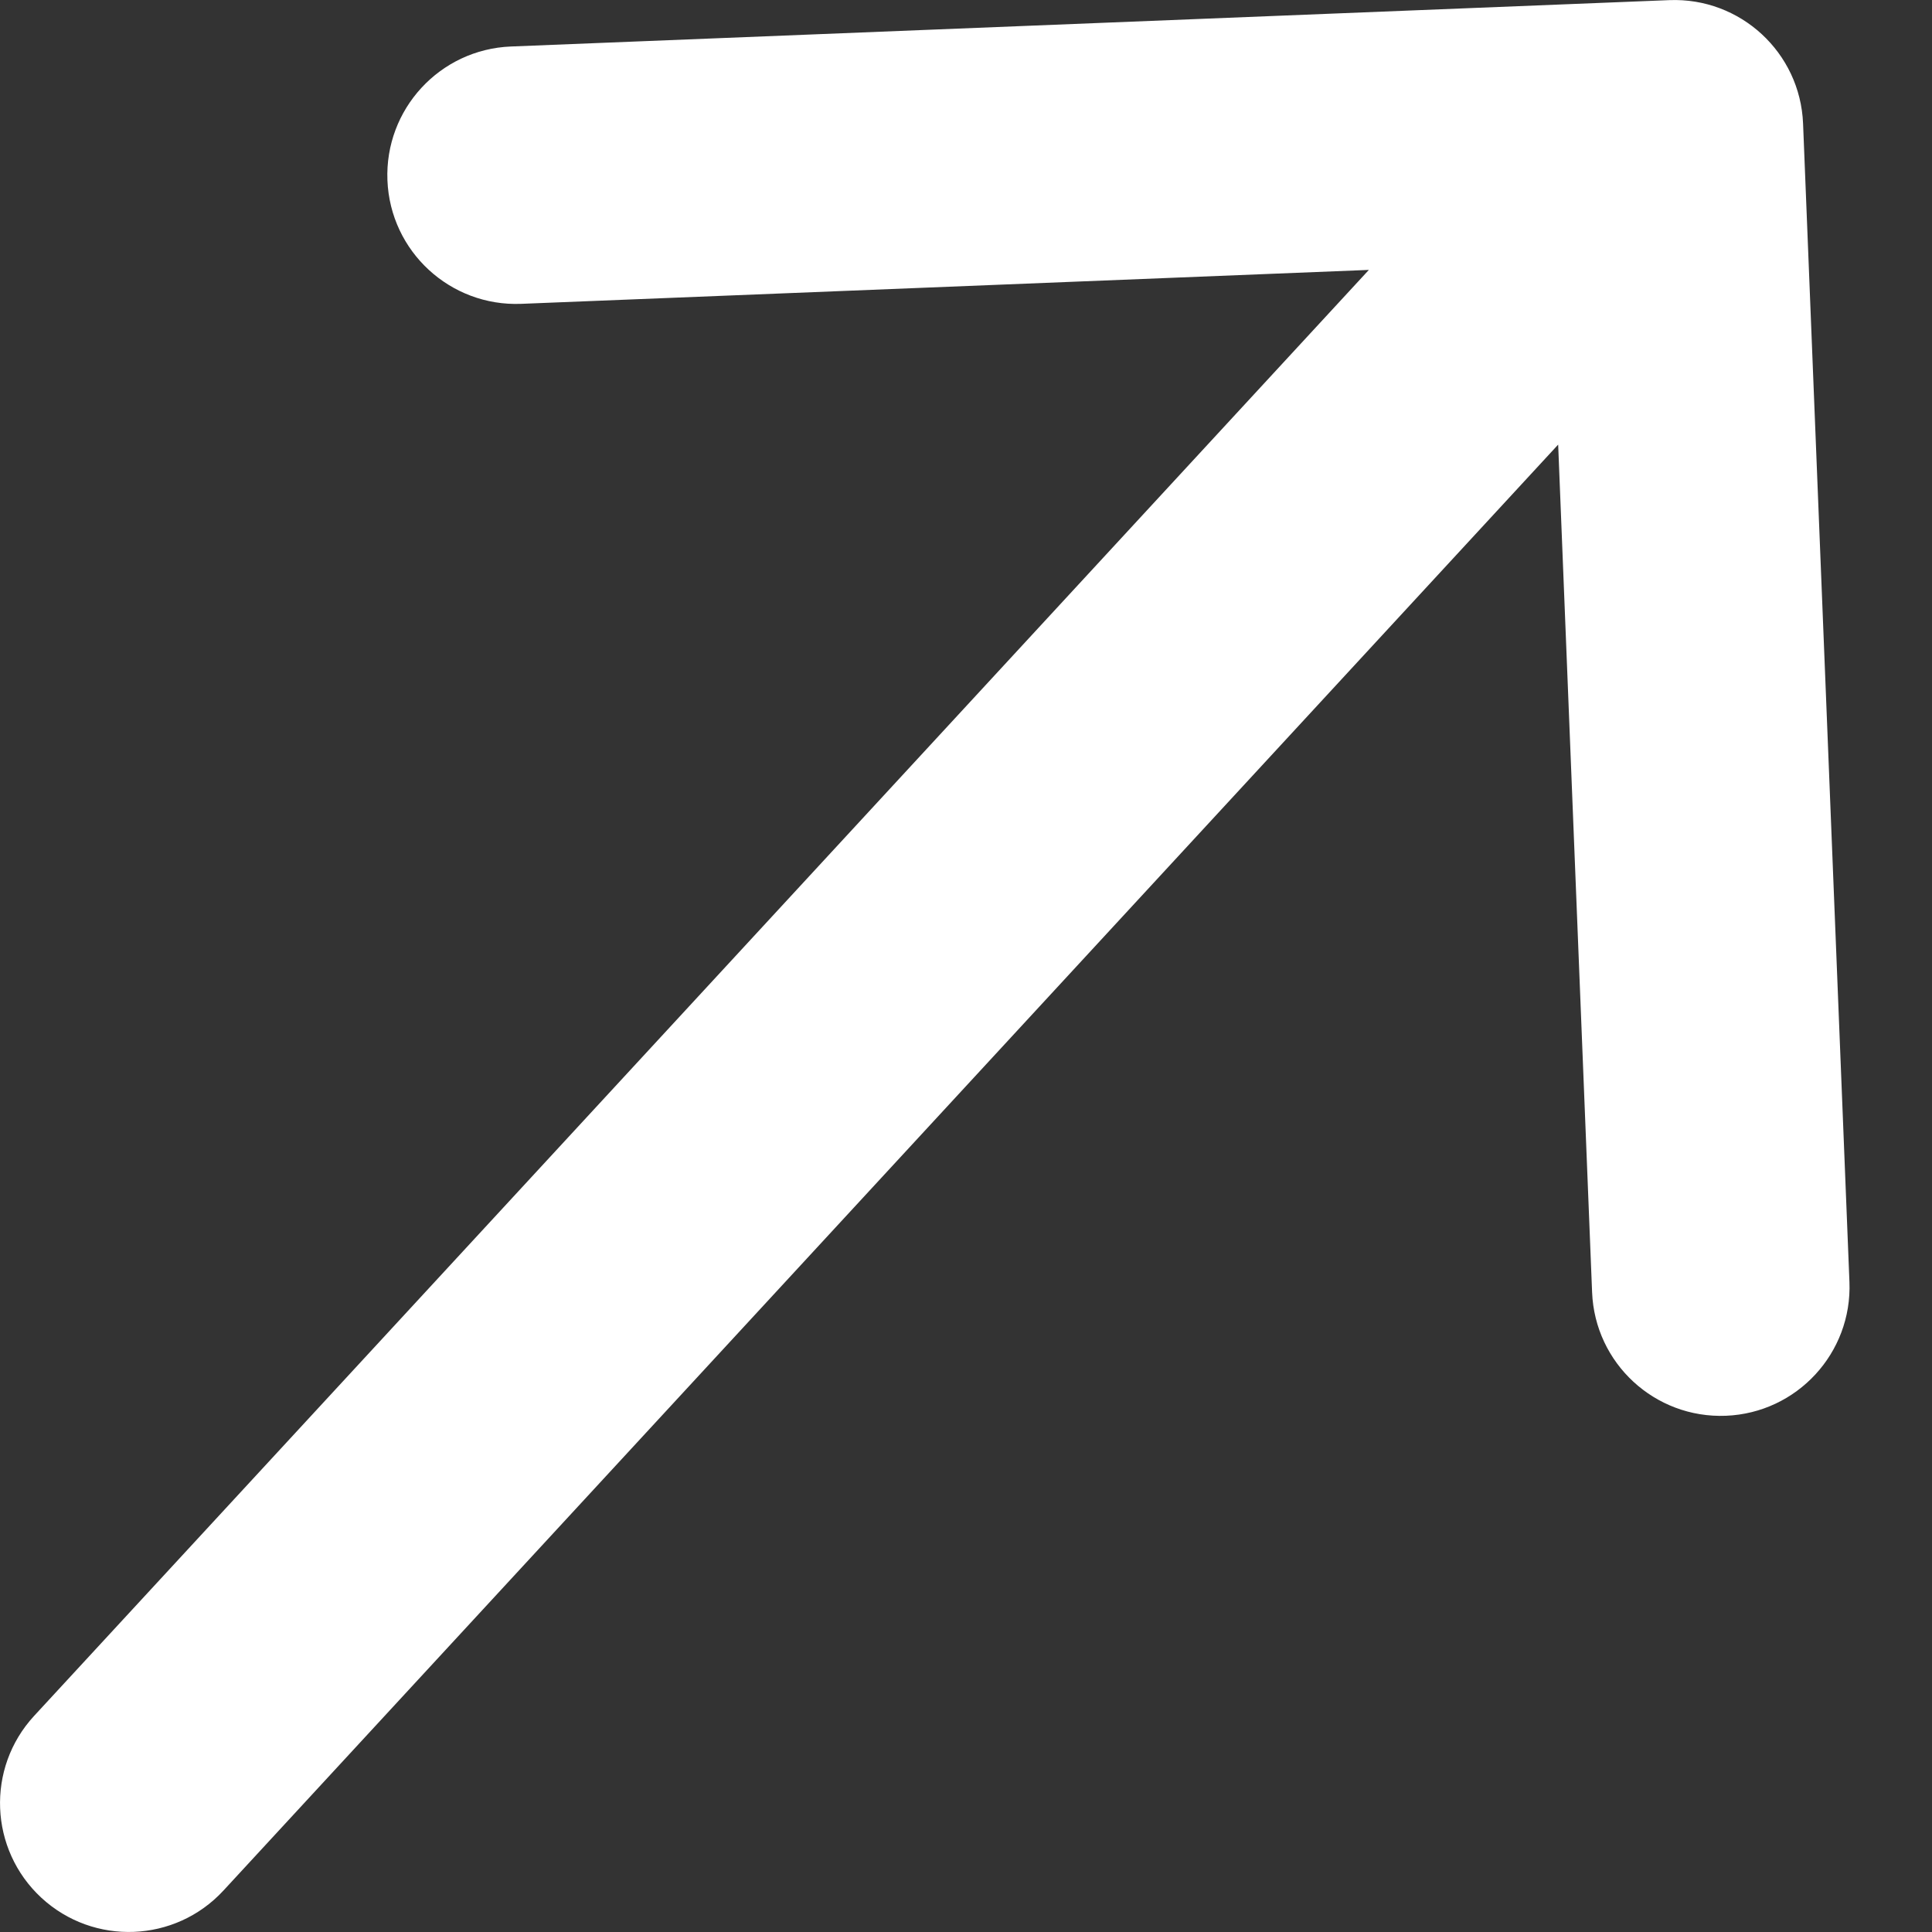<?xml version="1.0" encoding="UTF-8"?> <svg xmlns="http://www.w3.org/2000/svg" width="15" height="15" viewBox="0 0 15 15" fill="none"><rect x="0" y="0" width="15" height="15" fill="#333333" stroke="none"/><path d="M0.265 13.322C-0.109 13.727 -0.084 14.36 0.322 14.735C0.728 15.109 1.36 15.084 1.735 14.678L0.265 13.322ZM13.999 0.96C13.977 0.408 13.512 -0.021 12.96 0.001L3.967 0.361C3.415 0.383 2.986 0.848 3.008 1.4C3.03 1.952 3.495 2.381 4.047 2.359L12.041 2.039L12.361 10.033C12.383 10.585 12.848 11.014 13.4 10.992C13.951 10.97 14.381 10.505 14.359 9.953L13.999 0.96ZM1.735 14.678L13.735 1.678L12.265 0.322L0.265 13.322L1.735 14.678Z" fill="white"></path></svg> 